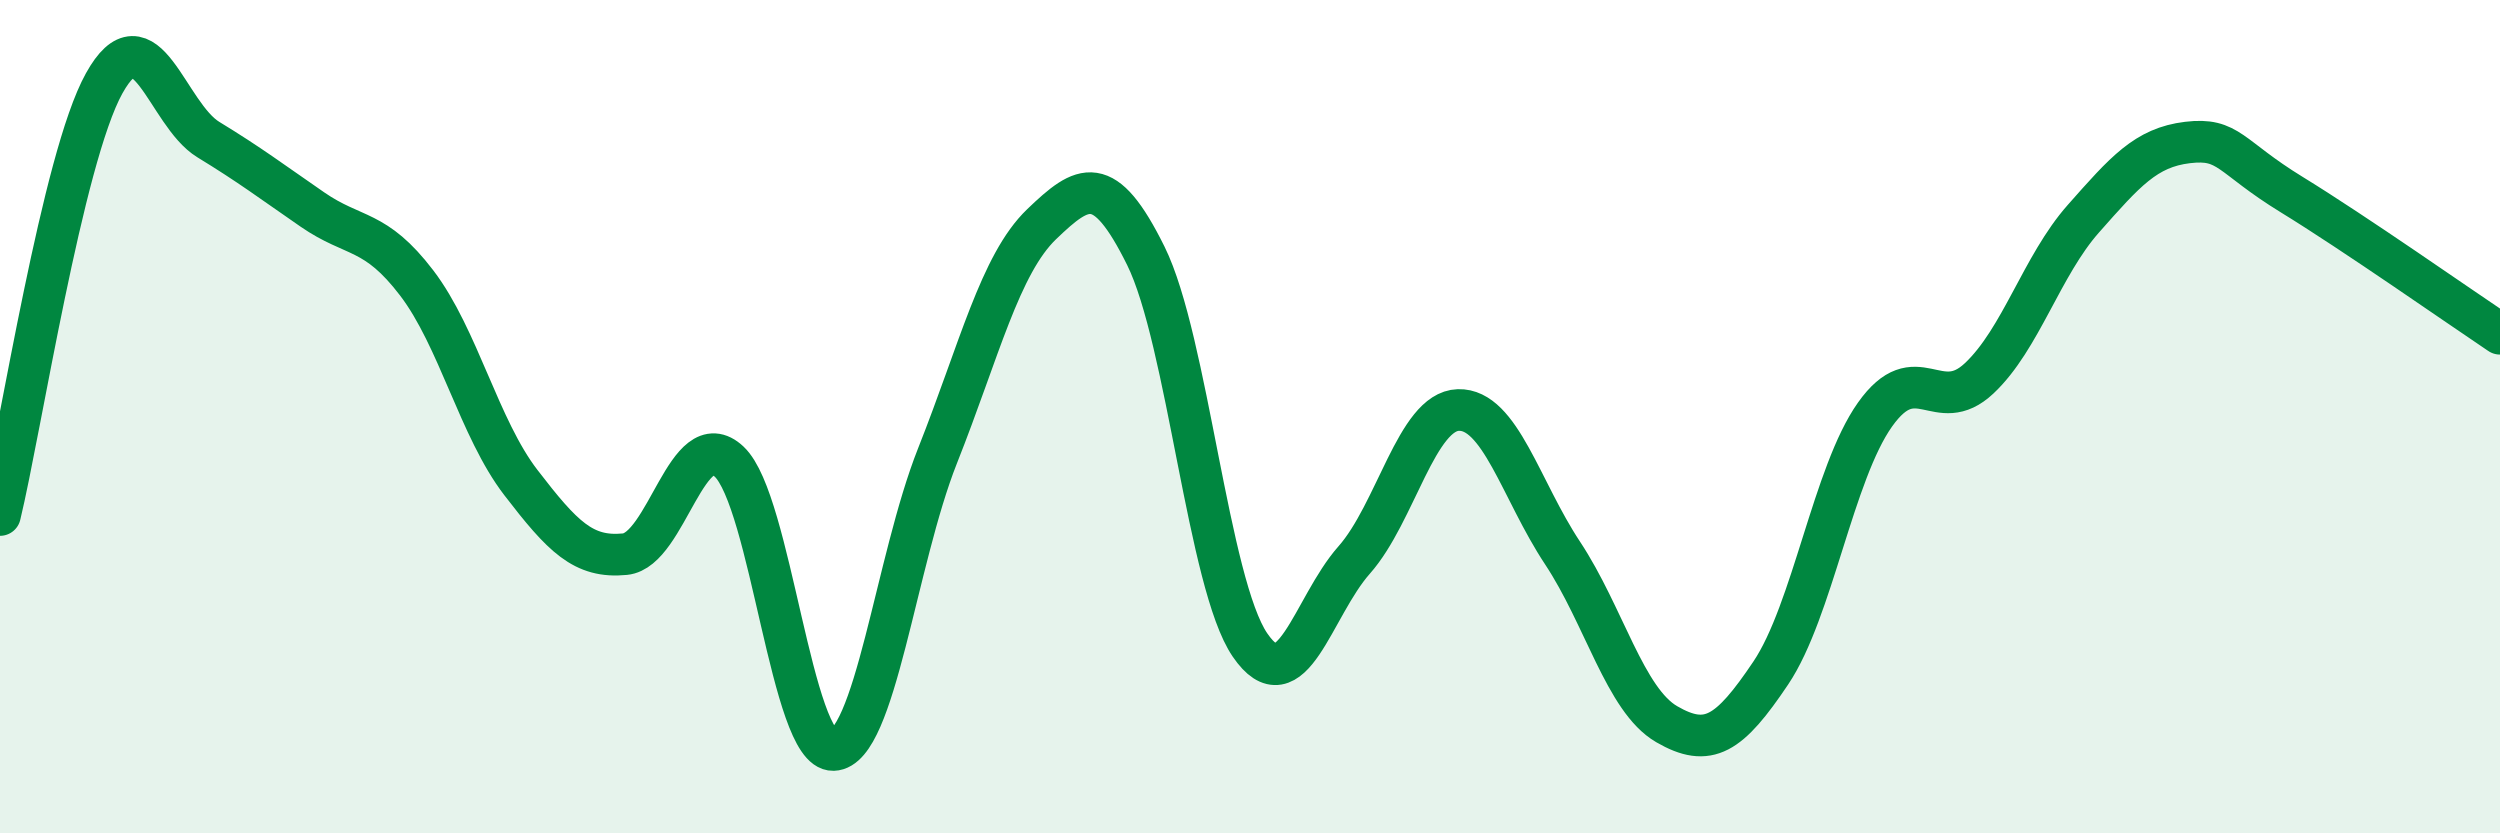 
    <svg width="60" height="20" viewBox="0 0 60 20" xmlns="http://www.w3.org/2000/svg">
      <path
        d="M 0,12.36 C 0.5,10.29 1.5,3.8 2.5,2 C 3.5,0.2 4,2.74 5,3.35 C 6,3.96 6.5,4.34 7.5,5.03 C 8.5,5.72 9,5.48 10,6.79 C 11,8.1 11.5,10.28 12.5,11.58 C 13.5,12.88 14,13.4 15,13.3 C 16,13.2 16.5,10.14 17.5,11.08 C 18.5,12.02 19,18.03 20,18 C 21,17.97 21.5,13.46 22.5,10.94 C 23.5,8.42 24,6.34 25,5.38 C 26,4.42 26.5,4.12 27.5,6.14 C 28.5,8.16 29,14.02 30,15.48 C 31,16.94 31.5,14.57 32.5,13.44 C 33.5,12.31 34,9.87 35,9.84 C 36,9.81 36.5,11.76 37.5,13.27 C 38.5,14.78 39,16.8 40,17.38 C 41,17.96 41.5,17.64 42.5,16.15 C 43.5,14.66 44,11.36 45,9.95 C 46,8.54 46.5,10.02 47.5,9.08 C 48.5,8.14 49,6.38 50,5.25 C 51,4.12 51.5,3.54 52.5,3.42 C 53.5,3.3 53.5,3.75 55,4.67 C 56.5,5.59 59,7.34 60,8.01L60 20L0 20Z"
        fill="#008740"
        opacity="0.1"
        stroke-linecap="round"
        stroke-linejoin="round"
      />
      <path
        d="M 0,12.36 C 0.5,10.29 1.5,3.8 2.5,2 C 3.5,0.2 4,2.74 5,3.35 C 6,3.96 6.5,4.34 7.5,5.03 C 8.5,5.72 9,5.48 10,6.79 C 11,8.1 11.5,10.28 12.5,11.58 C 13.5,12.88 14,13.4 15,13.3 C 16,13.2 16.5,10.14 17.5,11.08 C 18.5,12.02 19,18.03 20,18 C 21,17.97 21.5,13.46 22.5,10.94 C 23.5,8.42 24,6.34 25,5.38 C 26,4.42 26.5,4.12 27.5,6.14 C 28.5,8.16 29,14.02 30,15.48 C 31,16.94 31.5,14.57 32.5,13.44 C 33.5,12.31 34,9.87 35,9.84 C 36,9.81 36.5,11.76 37.5,13.27 C 38.5,14.78 39,16.8 40,17.38 C 41,17.96 41.5,17.64 42.5,16.15 C 43.5,14.66 44,11.36 45,9.95 C 46,8.54 46.5,10.02 47.5,9.08 C 48.5,8.14 49,6.38 50,5.25 C 51,4.12 51.5,3.54 52.5,3.42 C 53.5,3.3 53.5,3.75 55,4.67 C 56.5,5.59 59,7.34 60,8.01"
        stroke="#008740"
        stroke-width="1"
        fill="none"
        stroke-linecap="round"
        stroke-linejoin="round"
      />
    </svg>
  